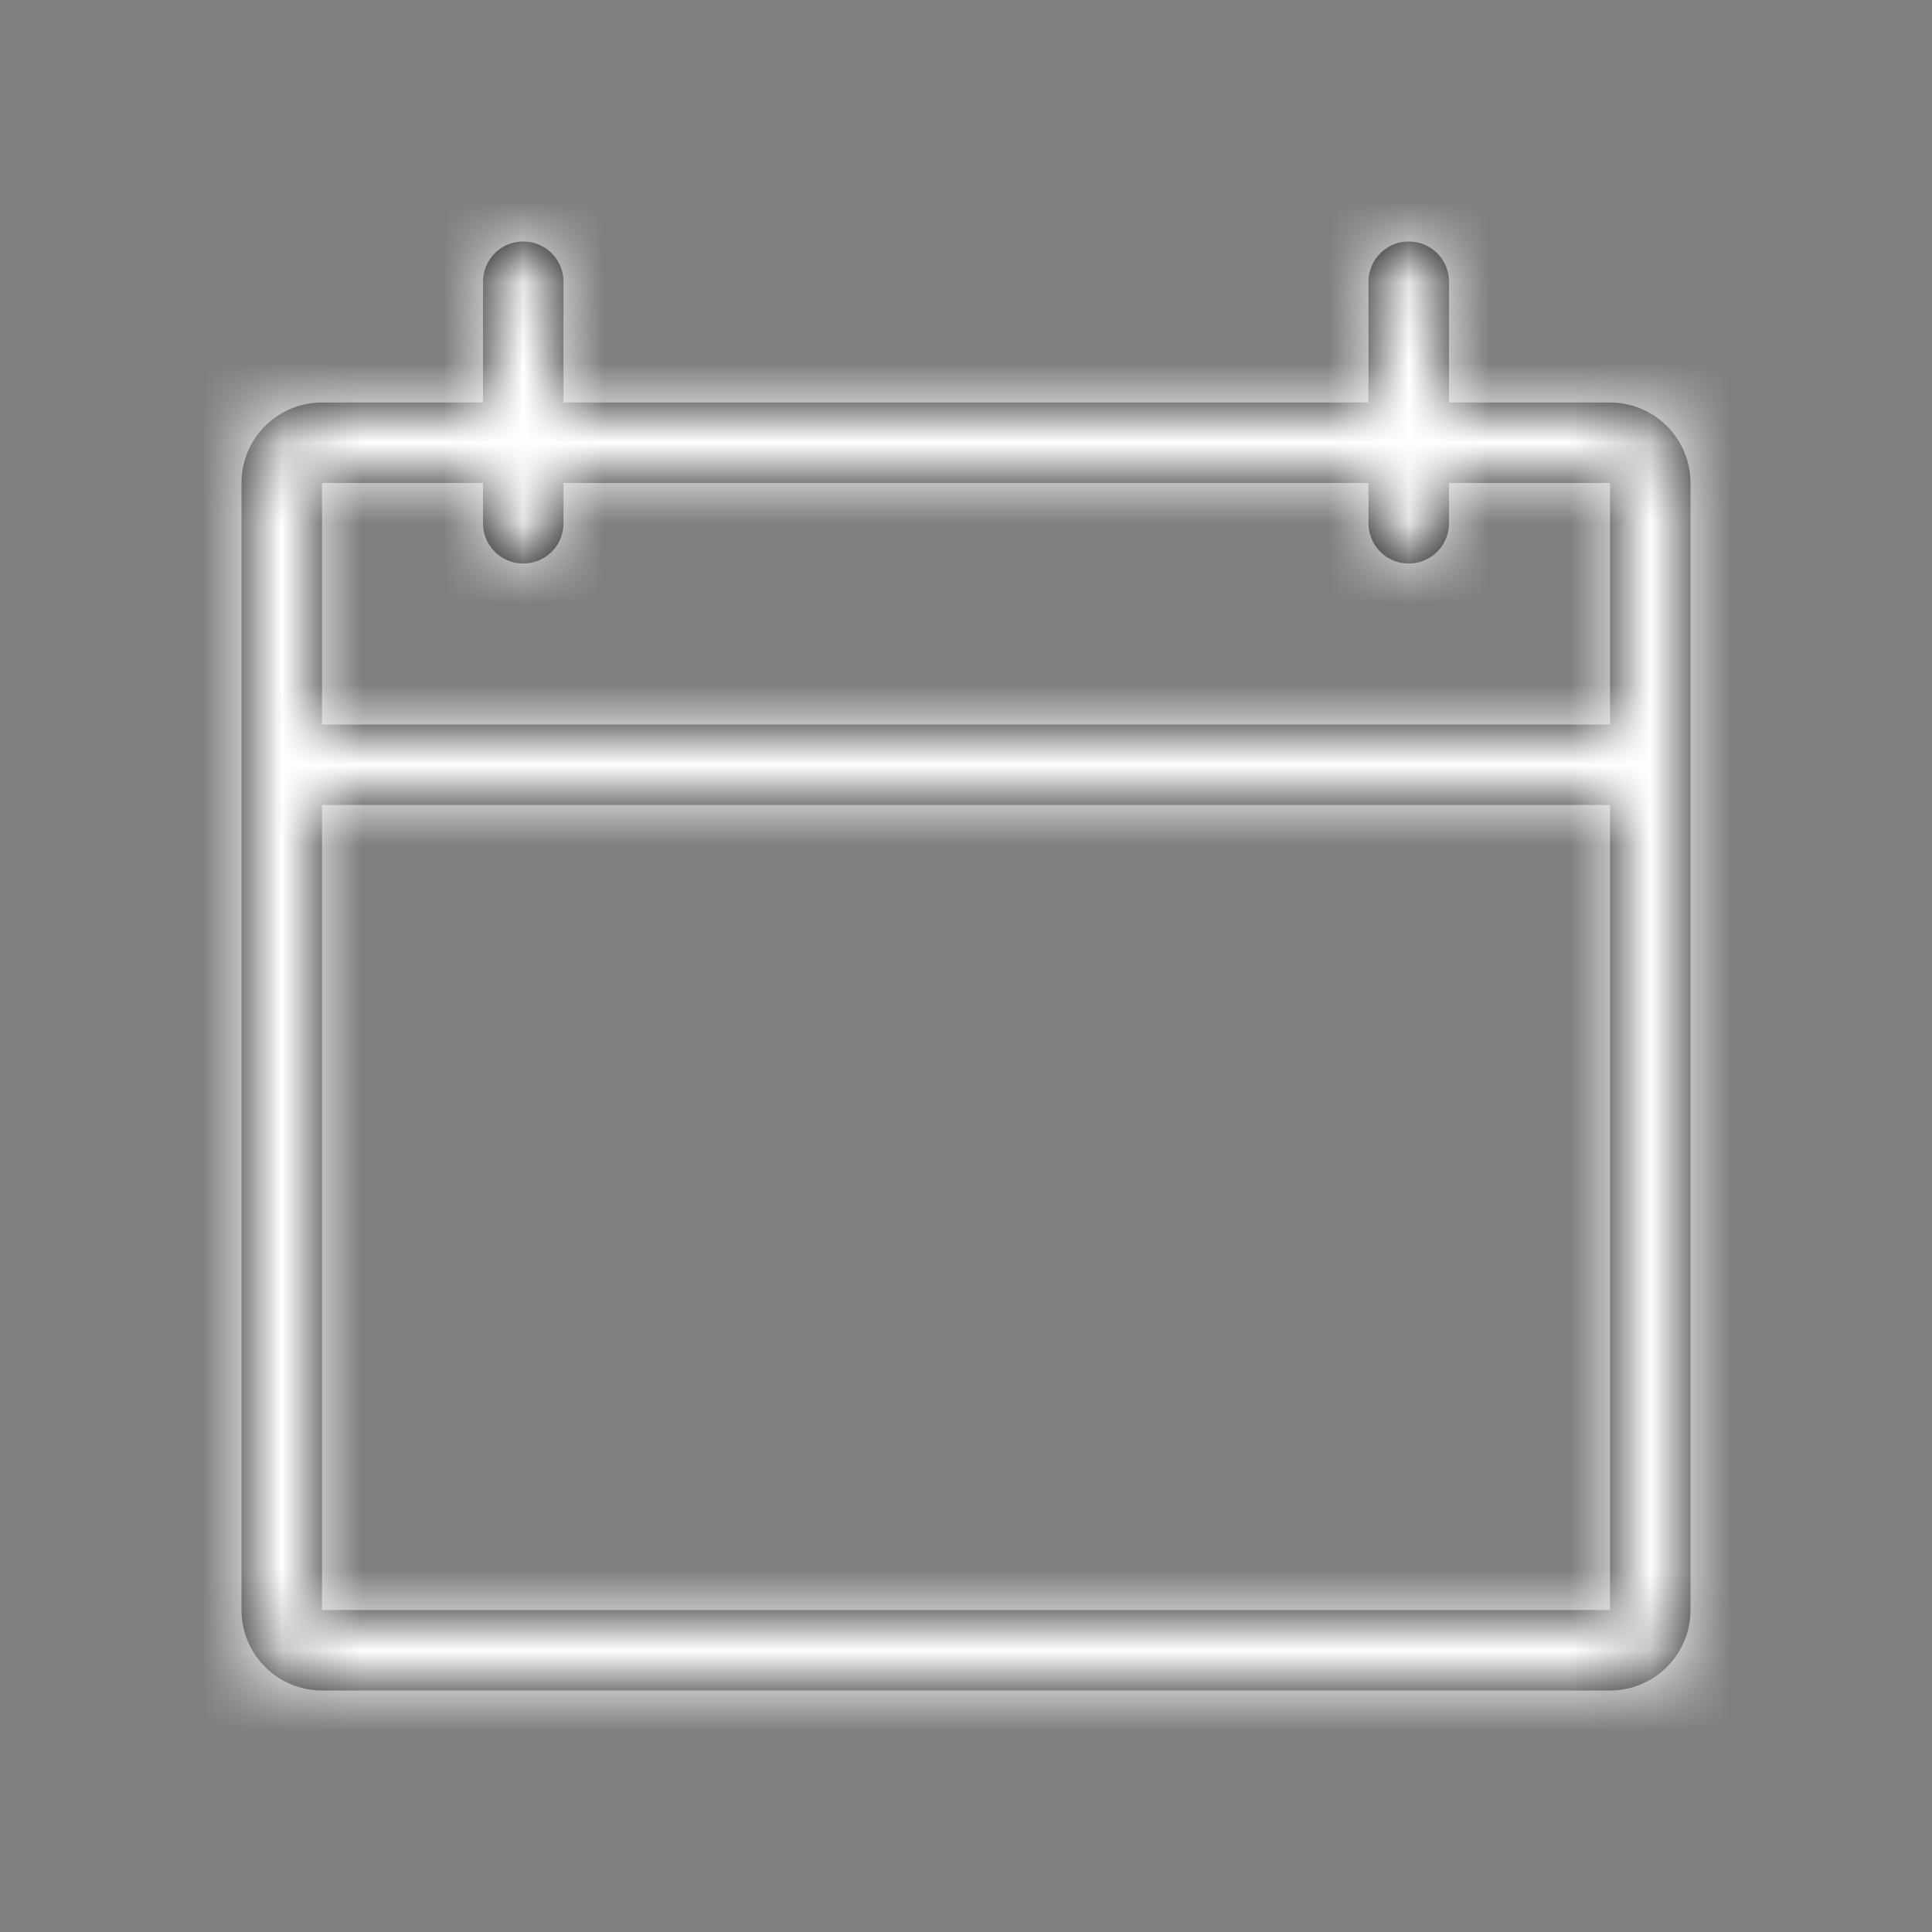 <svg width="24" height="24" xmlns="http://www.w3.org/2000/svg" xmlns:xlink="http://www.w3.org/1999/xlink">
  <rect width="100%" height="100%" fill="#808080" stroke="none"/>
  <defs>
    <path d="M14.5 0a.5.5 0 01.5.5V2h2a1 1 0 011 1v14a1 1 0 01-1 1H1a1 1 0 01-1-1V3a1 1 0 011-1h2V.5a.5.5 0 011 0V2h10V.5a.5.5 0 01.5-.5zM1 7v10h16V7H1zm0-1h16V3h-2v.5a.5.5 0 11-1 0V3H4v.5a.5.5 0 01-1 0V3H1v3z" id="a"/>
  </defs>
  <g transform="translate(3 3)" fill="none" fill-rule="evenodd">
    <mask id="b" fill="#fff">
      <use xlink:href="#a"/>
    </mask>
    <use fill="#000" xlink:href="#a"/>
    <g mask="url(#b)" fill="#FFF">
      <path d="M-3-3H97V97H-3z"/>
    </g>
  </g>
</svg>
